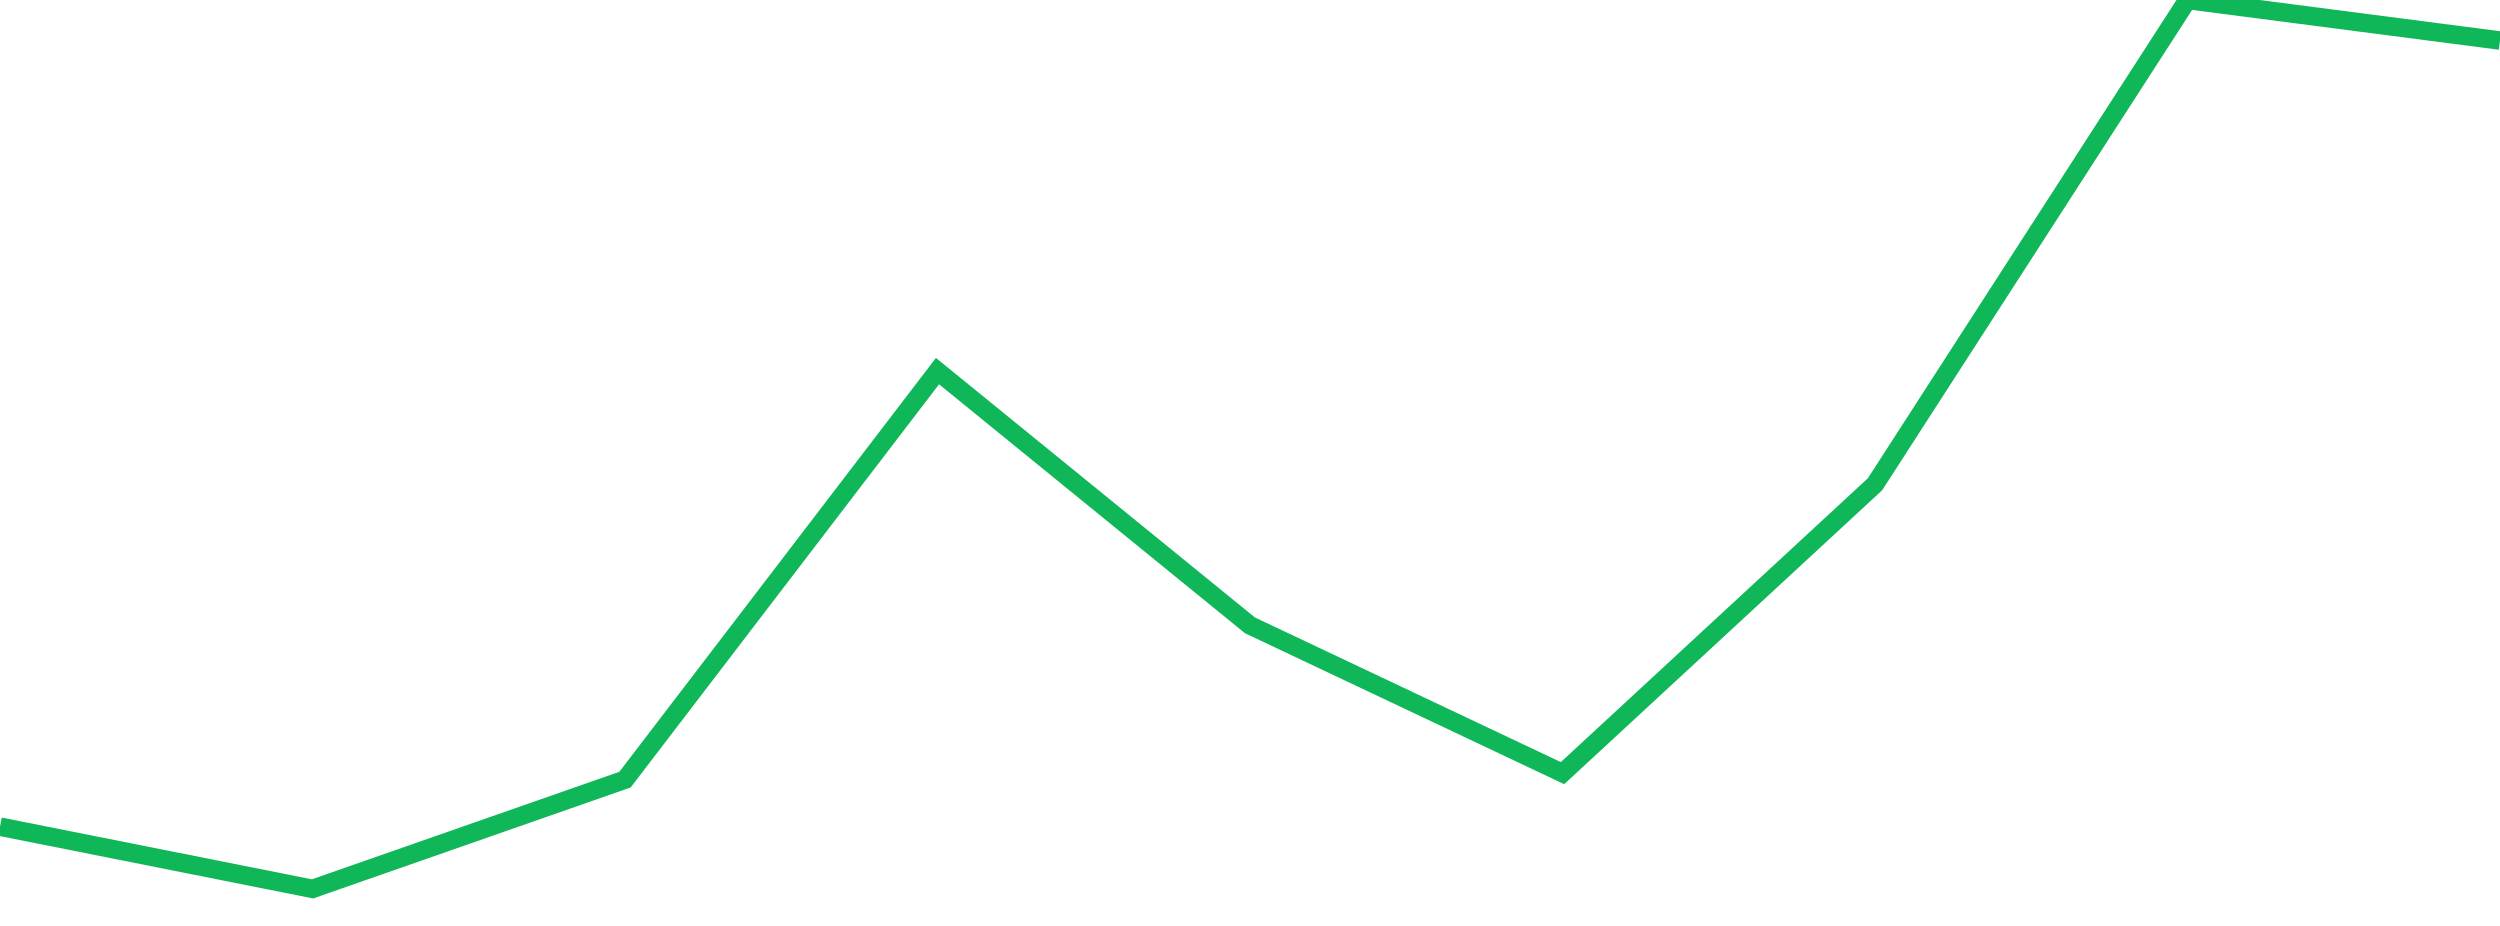 <?xml version="1.0" standalone="no"?>
<!DOCTYPE svg PUBLIC "-//W3C//DTD SVG 1.1//EN" "http://www.w3.org/Graphics/SVG/1.1/DTD/svg11.dtd">
<svg width="135" height="50" viewBox="0 0 135 50" preserveAspectRatio="none" class="sparkline" xmlns="http://www.w3.org/2000/svg"
xmlns:xlink="http://www.w3.org/1999/xlink"><path  class="sparkline--line" d="M 0 44.64 L 0 44.64 L 16.875 48 L 33.75 42.1 L 50.625 20.04 L 67.5 33.77 L 84.375 41.75 L 101.25 26.15 L 118.125 0 L 135 2.19" fill="none" stroke-width="1" stroke="#10b759"></path></svg>